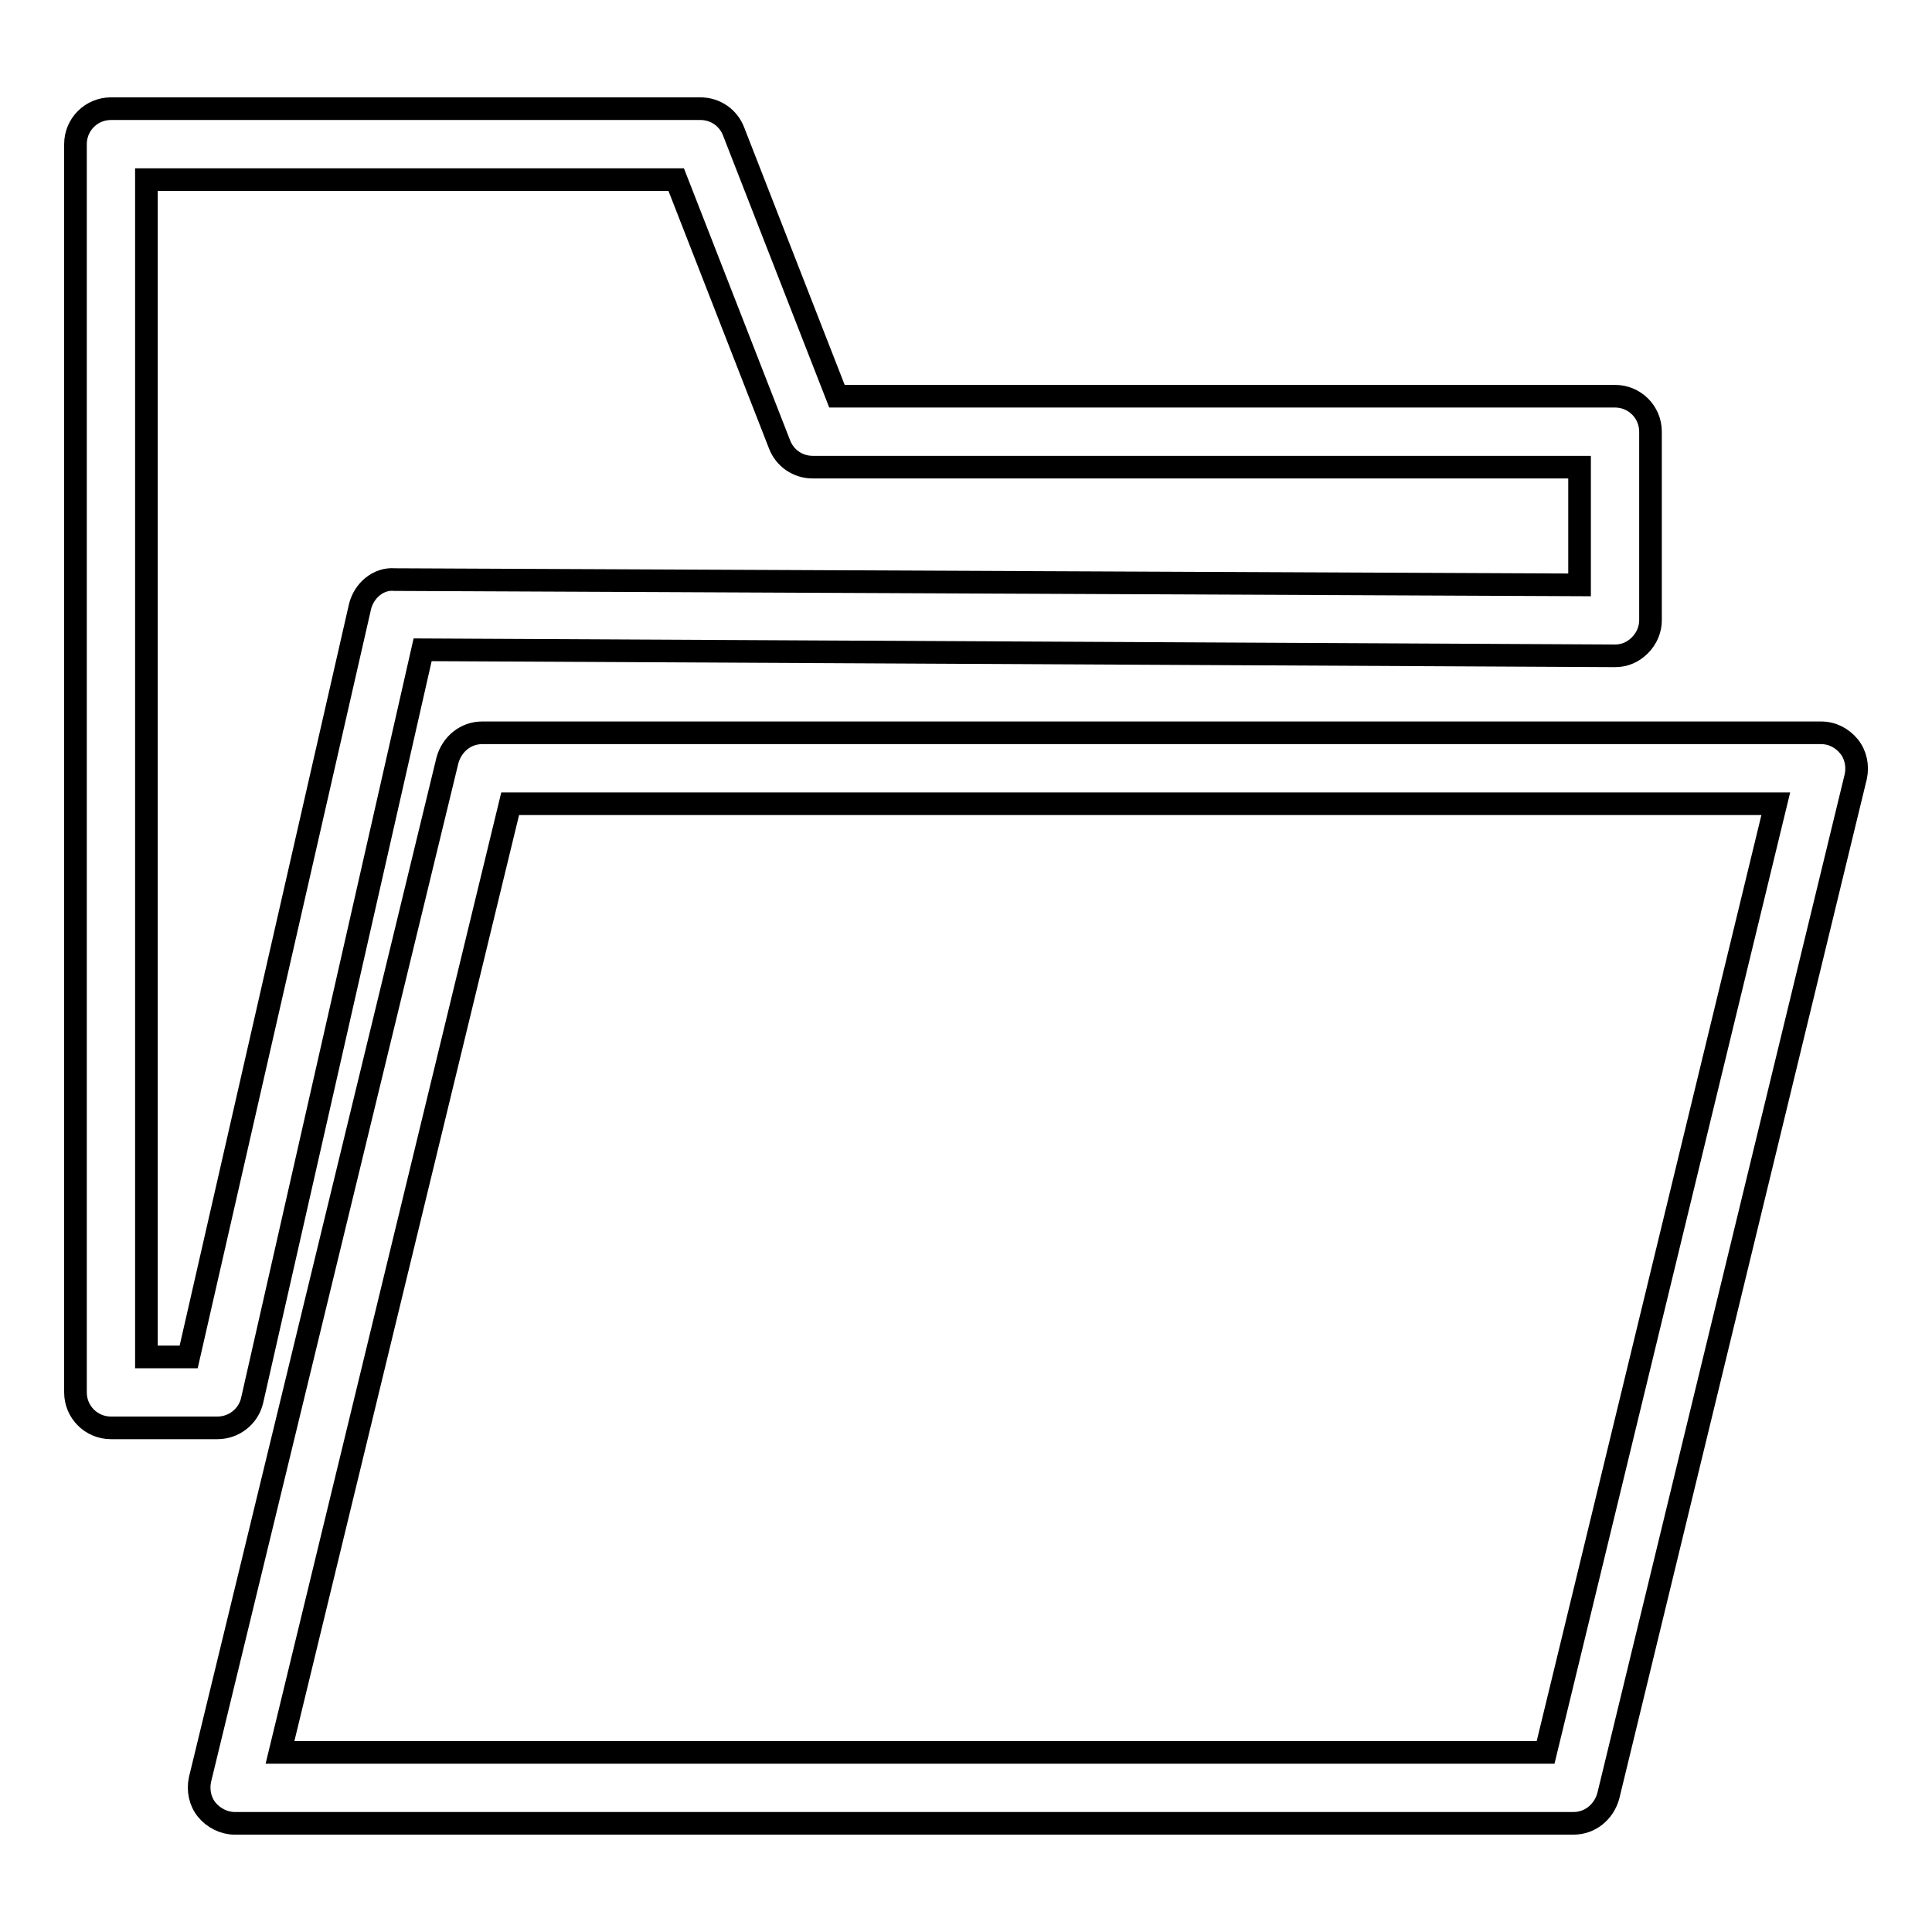 <?xml version="1.0" encoding="utf-8"?>
<!-- Svg Vector Icons : http://www.onlinewebfonts.com/icon -->
<!DOCTYPE svg PUBLIC "-//W3C//DTD SVG 1.1//EN" "http://www.w3.org/Graphics/SVG/1.1/DTD/svg11.dtd">
<svg version="1.1" xmlns="http://www.w3.org/2000/svg" xmlns:xlink="http://www.w3.org/1999/xlink" x="0px" y="0px" viewBox="0 0 256 256" enable-background="new 0 0 256 256" xml:space="preserve">
<g><g><g><g><path stroke-width="3" fill-opacity="0" stroke="#000000"  d="M31.1,241.6h177.4c2.2,0,4-1.5,4.6-3.6l32.8-135.1c0.3-1.4,0-2.9-0.9-4c-0.9-1.1-2.2-1.8-3.7-1.8H63.9c-2.2,0-4,1.5-4.6,3.6L26.5,235.8c-0.3,1.4,0,2.9,0.9,4C28.3,240.9,29.7,241.6,31.1,241.6z M67.6,106.5h167.7l-30.5,125.7H37.1L67.6,106.5z"/><path stroke-width="3" fill-opacity="0" stroke="#000000"  d="M10,19.1v165.4c0,2.6,2.1,4.7,4.7,4.7h14.1c2.2,0,4.1-1.5,4.6-3.6L56,86.1l158,0.8h0c1.3,0,2.4-0.5,3.3-1.4c0.9-0.9,1.4-2.1,1.4-3.3v-25c0-2.6-2.1-4.7-4.7-4.7H110.9L97.2,17.4c-0.7-1.8-2.4-3-4.4-3H14.7C12.1,14.4,10,16.5,10,19.1z M19.4,23.8h70.2l13.7,35.1c0.7,1.8,2.4,3,4.4,3h101.6v15.6l-157-0.7c-2.2-0.2-4.1,1.5-4.6,3.6L25,179.8h-5.6L19.4,23.8L19.4,23.8z"/></g></g><g></g><g></g><g></g><g></g><g></g><g></g><g></g><g></g><g></g><g></g><g></g><g></g><g></g><g></g><g></g></g></g>
</svg>